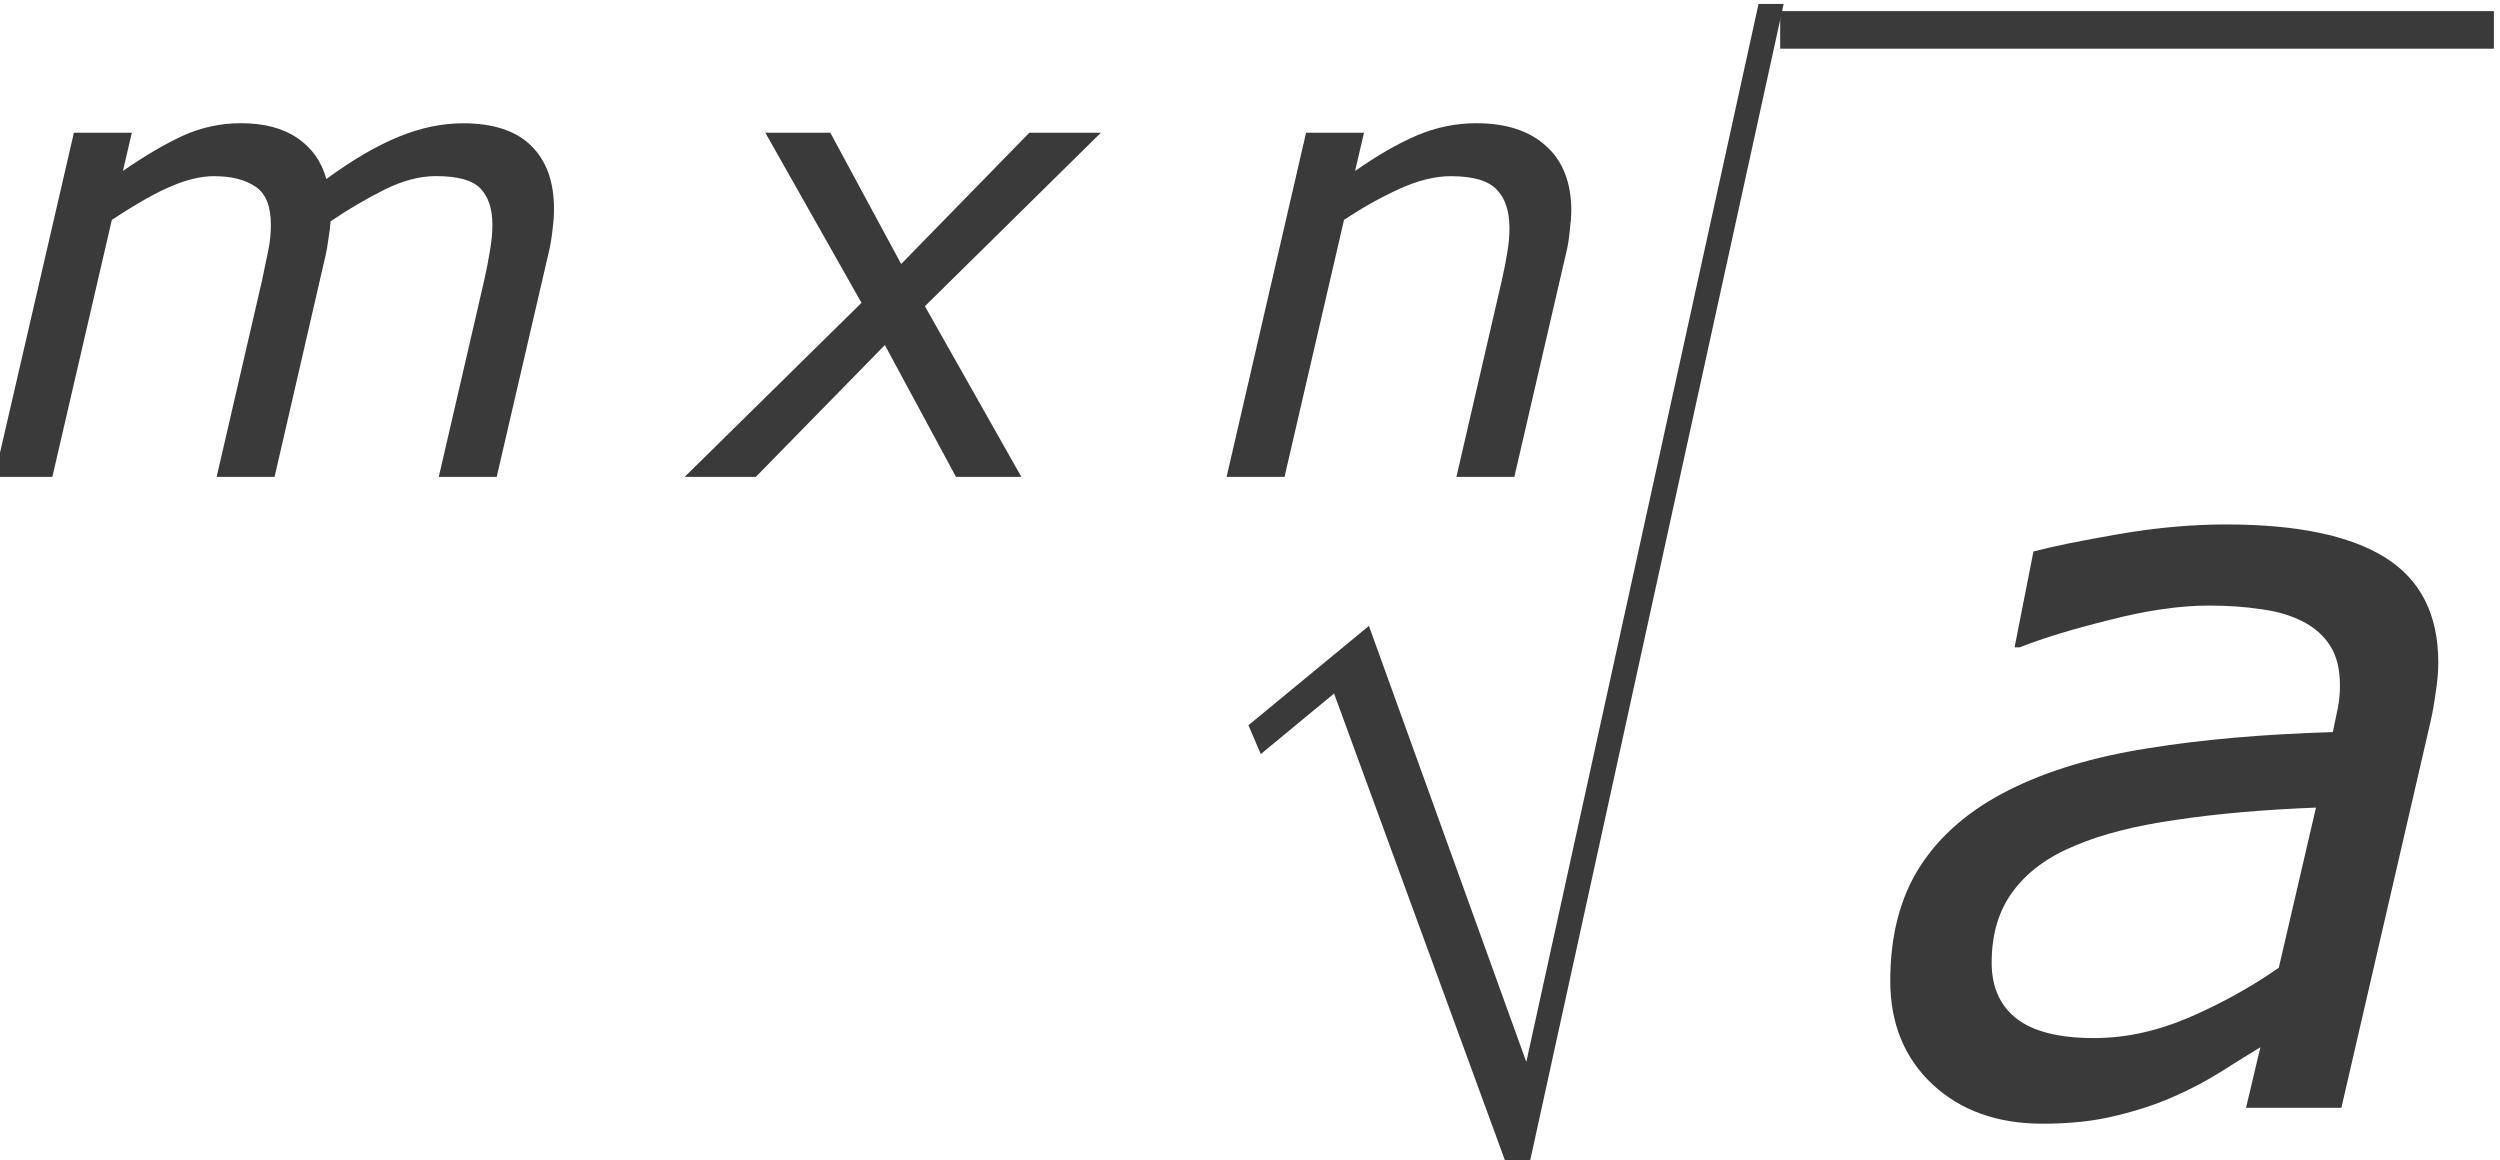<?xml version="1.0" encoding="UTF-8" standalone="no"?>
<!-- Created with Inkscape (http://www.inkscape.org/) -->

<svg
   xmlns:dc="http://purl.org/dc/elements/1.1/"
   xmlns:cc="http://creativecommons.org/ns#"
   xmlns:rdf="http://www.w3.org/1999/02/22-rdf-syntax-ns#"
   xmlns:svg="http://www.w3.org/2000/svg"
   xmlns="http://www.w3.org/2000/svg"
   xmlns:sodipodi="http://sodipodi.sourceforge.net/DTD/sodipodi-0.dtd"
   xmlns:inkscape="http://www.inkscape.org/namespaces/inkscape"
   version="1.1"
   id="svg2"
   xml:space="preserve"
   width="44.36"
   height="20.587"
   viewBox="0 0 44.36 20.587"
   sodipodi:docname="RaizMxNdeA-Teorema4.svg"
   inkscape:version="0.92.3 (unknown)"><defs
     id="defs6"><clipPath
       clipPathUnits="userSpaceOnUse"
       id="clipPath18"><path
         d="M 0,0 H 595 V 841.8 H 0 Z"
         id="path16"
         inkscape:connector-curvature="0"
         style="clip-rule:evenodd" /></clipPath><clipPath
       clipPathUnits="userSpaceOnUse"
       id="clipPath44"><path
         d="m 73.7,102 h 476 v 639 h -476 z"
         id="path42"
         inkscape:connector-curvature="0"
         style="clip-rule:evenodd" /></clipPath></defs><sodipodi:namedview
     pagecolor="#ffffff"
     bordercolor="#666666"
     borderopacity="1"
     objecttolerance="10"
     gridtolerance="10"
     guidetolerance="10"
     inkscape:pageopacity="0"
     inkscape:pageshadow="2"
     inkscape:window-width="1920"
     inkscape:window-height="1027"
     id="namedview4"
     showgrid="false"
     fit-margin-top="0"
     fit-margin-left="0"
     fit-margin-right="0"
     fit-margin-bottom="0"
     inkscape:zoom="21.598753"
     inkscape:cx="21.983579"
     inkscape:cy="8.4552663"
     inkscape:window-x="0"
     inkscape:window-y="0"
     inkscape:window-maximized="1"
     inkscape:current-layer="g10" /><g
     id="g10"
     inkscape:groupmode="layer"
     inkscape:label="RaizMxNdeA-Teorema4"
     transform="matrix(1.333,0,0,-1.333,-393.506,572.321)"><g
       aria-label="m"
       transform="scale(1,-1)"
       style="font-style:italic;font-variant:normal;font-size:8.4px;font-family:Verdana;-inkscape-font-specification:Verdana-Italic;writing-mode:lr-tb;fill:#3a3a3a;fill-opacity:1;fill-rule:nonzero;stroke:none"
       id="text50"><path
         d="m 302.578,-426.568 q 0,0.135 -0.021,0.287 -0.016,0.152 -0.053,0.308 L 301.815,-423 h -0.771 l 0.603,-2.609 q 0.049,-0.217 0.078,-0.402 0.033,-0.185 0.033,-0.345 0,-0.312 -0.156,-0.48 -0.156,-0.168 -0.595,-0.168 -0.324,0 -0.685,0.18 -0.361,0.18 -0.718,0.422 -0.008,0.103 -0.029,0.234 -0.016,0.131 -0.041,0.234 L 298.858,-423 h -0.771 l 0.603,-2.609 q 0.053,-0.254 0.086,-0.414 0.033,-0.164 0.033,-0.332 0,-0.373 -0.205,-0.509 -0.205,-0.139 -0.554,-0.139 -0.246,0 -0.55,0.127 -0.304,0.123 -0.808,0.455 l -0.792,3.421 h -0.771 l 1.058,-4.581 h 0.771 l -0.119,0.509 q 0.431,-0.299 0.796,-0.468 0.369,-0.168 0.775,-0.168 0.463,0 0.751,0.197 0.291,0.197 0.386,0.546 0.541,-0.394 0.972,-0.566 0.431,-0.176 0.849,-0.176 0.603,0 0.906,0.299 0.304,0.299 0.304,0.841 z"
         id="path929"
         inkscape:connector-curvature="0"
         style="fill:#3a3a3a;fill-opacity:1" /></g><g
       aria-label="x"
       transform="scale(1,-1)"
       style="font-style:italic;font-variant:normal;font-size:8.4px;font-family:Verdana;-inkscape-font-specification:Verdana-Italic;writing-mode:lr-tb;fill:#3a3a3a;fill-opacity:1;fill-rule:nonzero;stroke:none"
       id="text56"><path
         d="m 306.671,-425.317 -1.28,-2.264 h 0.865 l 0.943,1.747 1.706,-1.747 h 0.952 l -2.342,2.309 1.284,2.272 h -0.87 l -0.947,-1.755 L 305.264,-423 H 304.317 Z"
         id="path932"
         inkscape:connector-curvature="0"
         style="fill:#3a3a3a;fill-opacity:1" /></g><g
       aria-label="n"
       transform="scale(1,-1)"
       style="font-style:italic;font-variant:normal;font-size:8.4px;font-family:Verdana;-inkscape-font-specification:Verdana-Italic;writing-mode:lr-tb;fill:#3a3a3a;fill-opacity:1;fill-rule:nonzero;stroke:none"
       id="text62"><path
         d="m 316.119,-426.536 q 0,0.098 -0.021,0.267 -0.016,0.168 -0.049,0.295 L 315.361,-423 h -0.771 l 0.603,-2.609 q 0.049,-0.217 0.074,-0.377 0.029,-0.164 0.029,-0.324 0,-0.345 -0.172,-0.517 -0.168,-0.176 -0.611,-0.176 -0.312,0 -0.689,0.172 -0.373,0.172 -0.73,0.41 l -0.792,3.421 h -0.771 l 1.058,-4.581 h 0.771 l -0.119,0.509 q 0.439,-0.308 0.82,-0.472 0.386,-0.164 0.792,-0.164 0.599,0 0.931,0.304 0.336,0.299 0.336,0.87 z"
         id="path935"
         inkscape:connector-curvature="0"
         style="fill:#3a3a3a;fill-opacity:1" /></g><g
       aria-label="√"
       transform="scale(0.853,-1.172)"
       style="font-variant:normal;font-weight:normal;font-size:16.384px;font-family:OpenSymbol;-inkscape-font-specification:OpenSymbol;writing-mode:lr-tb;fill:#3a3a3a;fill-opacity:1;fill-rule:nonzero;stroke:none;stroke-width:0.853"
       id="text68"><path
         d="m 369.583,-353.117 -2.688,-5.344 -1.144,0.688 -0.192,-0.328 1.88,-1.128 2.456,4.952 3.624,-12.016 h 0.392 l -3.968,13.176 z"
         style="stroke-width:0.853;fill:#3a3a3a;fill-opacity:1"
         id="path938"
         inkscape:connector-curvature="0" /></g><path
       d="m 318.9,428.7 h 9.5 v 0.5 h -9.5 z"
       style="fill:#3a3a3a;fill-opacity:1;fill-rule:evenodd;stroke:none"
       id="path70"
       inkscape:connector-curvature="0" /><g
       aria-label="a"
       transform="scale(1,-1)"
       style="font-style:italic;font-variant:normal;font-size:13.9px;font-family:Verdana;-inkscape-font-specification:Verdana-Italic;writing-mode:lr-tb;fill:#3a3a3a;fill-opacity:1;fill-rule:nonzero;stroke:none"
       id="text76"><path
         d="m 326.032,-418.598 q -1.045,0.041 -1.86,0.163 -0.808,0.115 -1.337,0.339 -0.55,0.224 -0.835,0.611 -0.285,0.38 -0.285,0.95 0,0.489 0.333,0.747 0.333,0.258 1.032,0.258 0.618,0 1.256,-0.271 0.645,-0.278 1.201,-0.665 z m -0.74,3.19 q -0.183,0.109 -0.502,0.312 -0.312,0.197 -0.638,0.339 -0.346,0.156 -0.774,0.258 -0.428,0.109 -0.984,0.109 -0.903,0 -1.466,-0.523 -0.563,-0.529 -0.563,-1.378 0,-0.903 0.394,-1.52 0.4,-0.624 1.181,-1.018 0.767,-0.387 1.846,-0.557 1.086,-0.176 2.47,-0.217 0.041,-0.19 0.068,-0.326 0.027,-0.143 0.027,-0.292 0,-0.326 -0.129,-0.529 -0.129,-0.204 -0.367,-0.326 -0.238,-0.122 -0.557,-0.163 -0.312,-0.048 -0.692,-0.048 -0.577,0 -1.317,0.19 -0.74,0.183 -1.201,0.366 h -0.068 l 0.251,-1.276 q 0.387,-0.102 1.133,-0.231 0.747,-0.129 1.432,-0.129 1.412,0 2.118,0.441 0.706,0.441 0.706,1.398 0,0.183 -0.034,0.394 -0.027,0.204 -0.068,0.387 l -1.188,5.145 h -1.269 z"
         id="path941"
         inkscape:connector-curvature="0"
         style="fill:#3a3a3a;fill-opacity:1" /></g></g></svg>